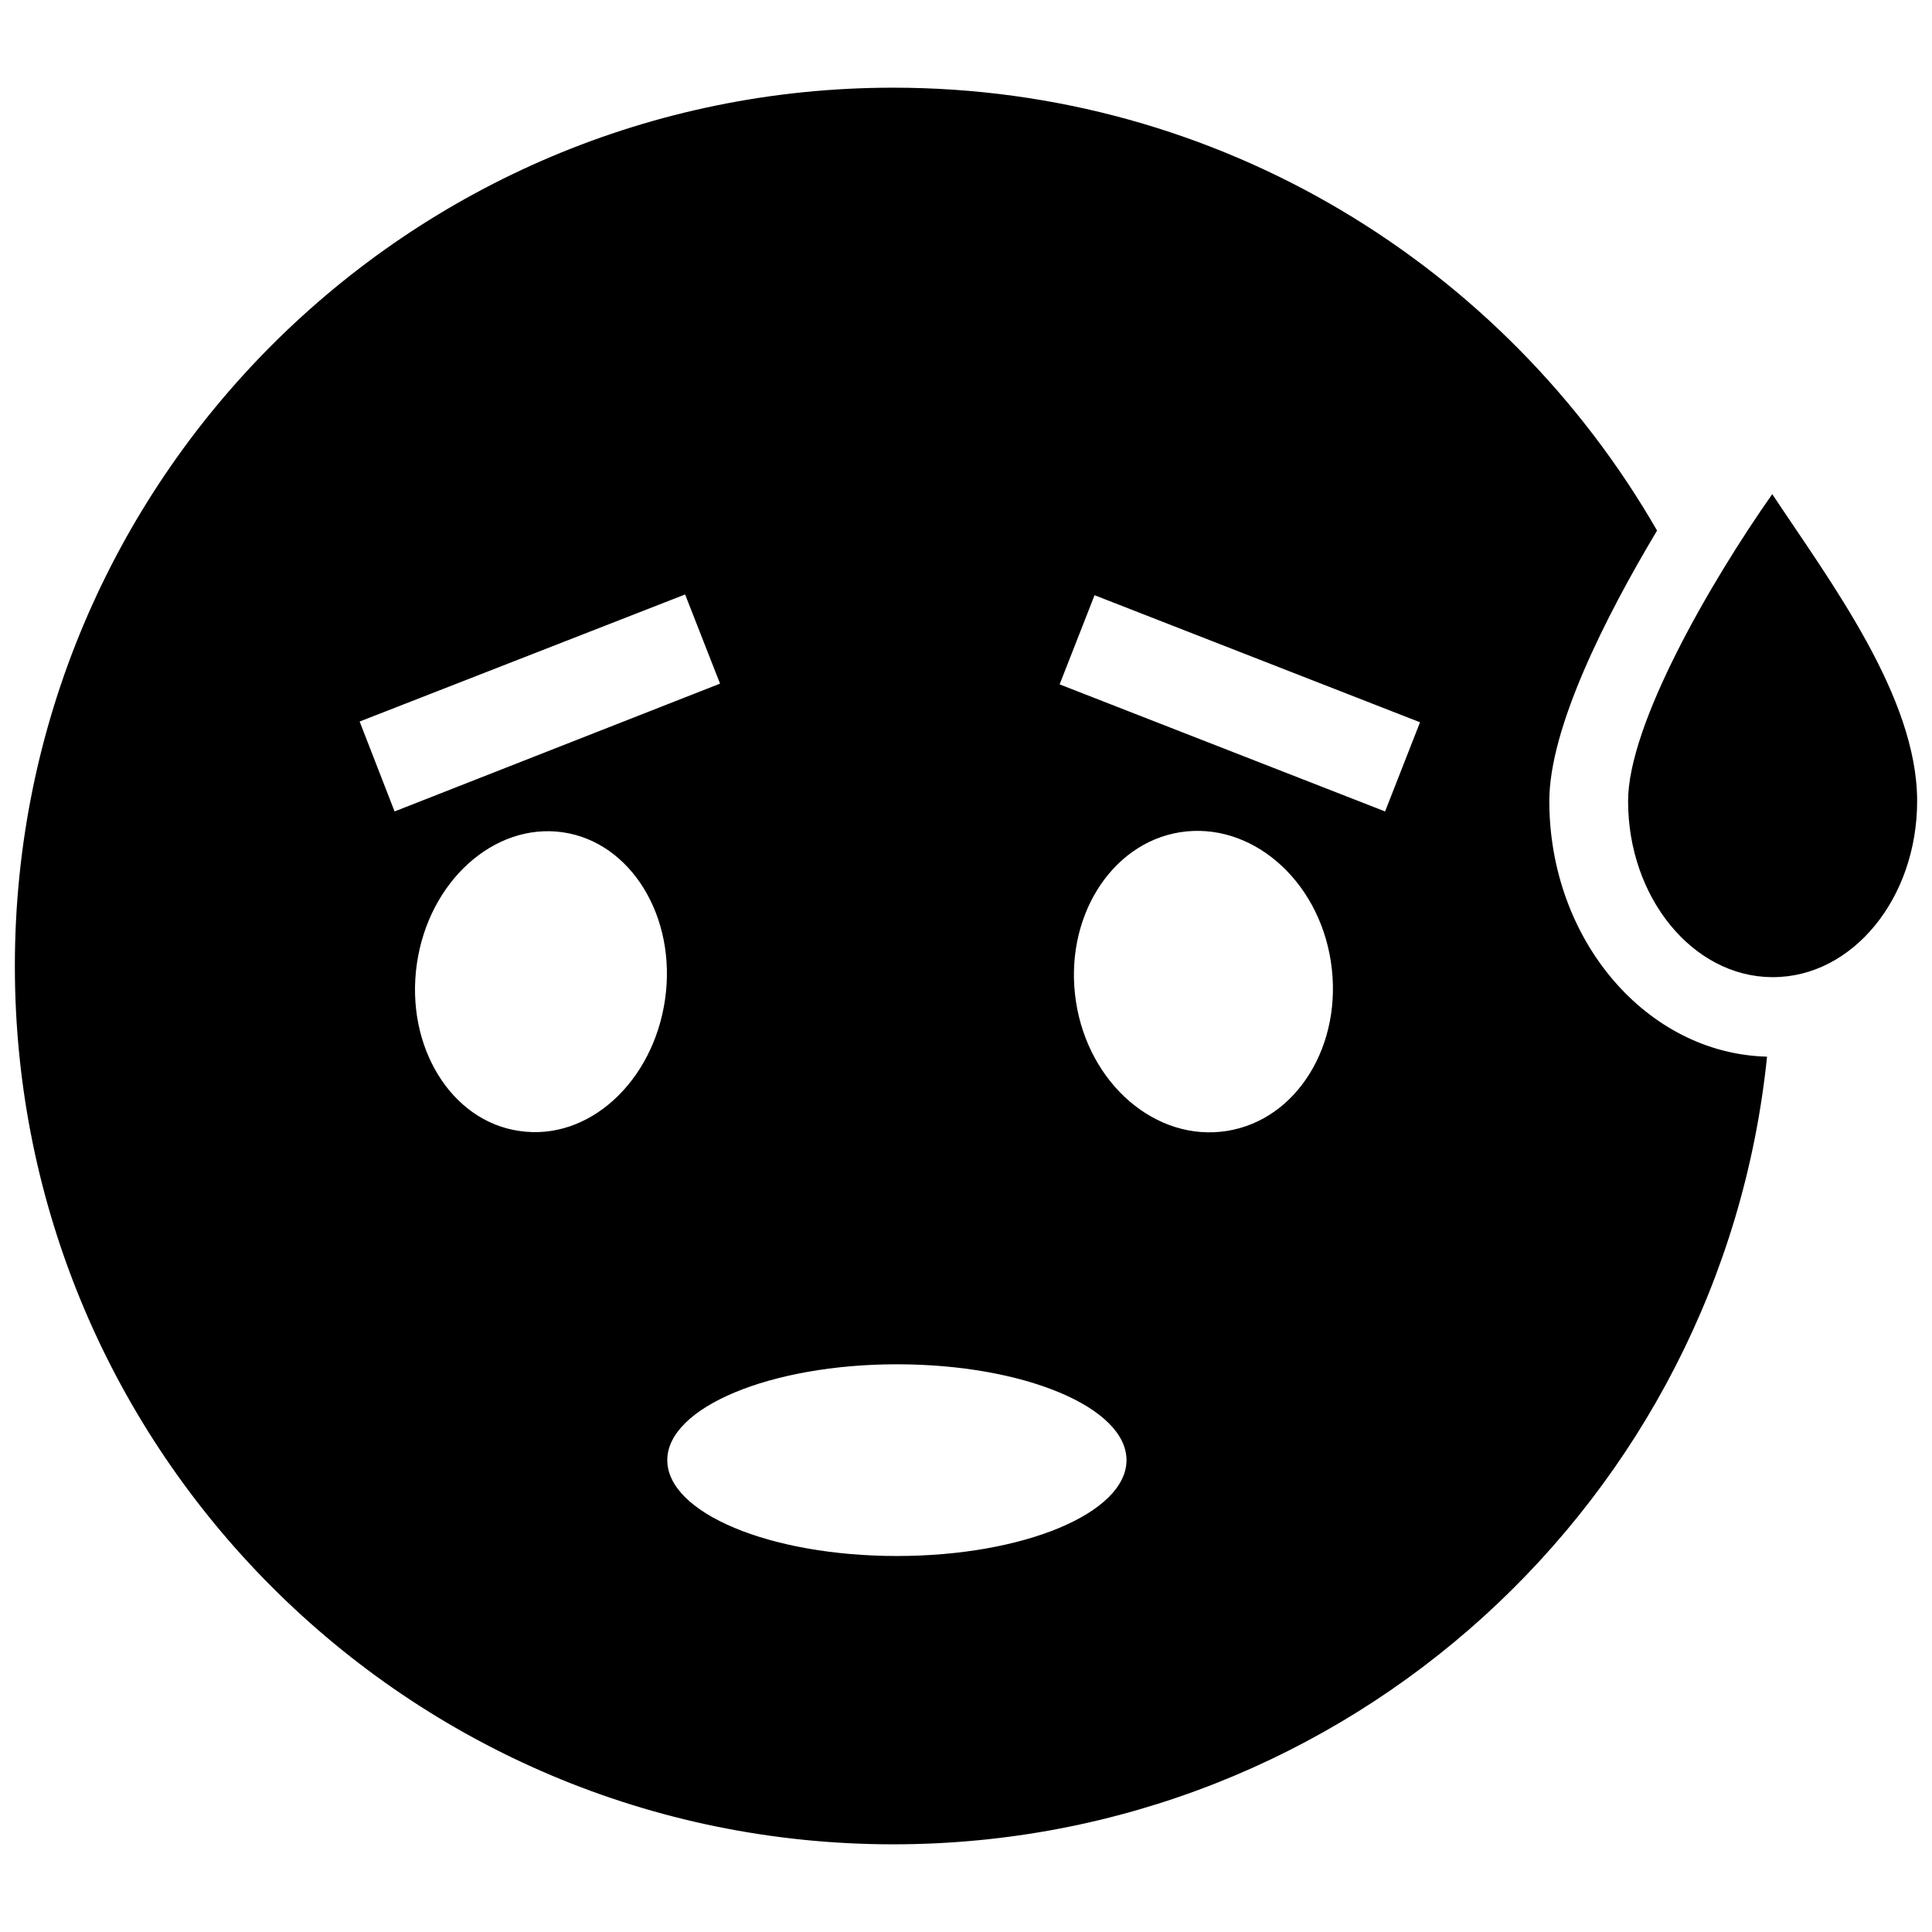 <?xml version="1.0" encoding="utf-8"?>
<!-- Скачано с сайта svg4.ru / Downloaded from svg4.ru -->
<svg fill="#000000" version="1.1" id="Layer_1" xmlns="http://www.w3.org/2000/svg" xmlns:xlink="http://www.w3.org/1999/xlink" 
	 width="800px" height="800px" viewBox="0 0 260 241" xml:space="preserve">
<path d="M208.5,98.3c0-9.8,7.5-24.7,14.5-36.4C202.5,26.3,164.2,2.3,120.2,2.3C54.9,2.3,2,55.2,2,120.5s52.9,118.2,118.2,118.2
	c61.2,0,111.5-46.4,117.6-106C221.6,132.3,208.5,117,208.5,98.3z M48.4,87.6l43.8-17.1l4.7,12L53.1,99.7L48.4,87.6z M69.9,142.7
	c-9.2-1.3-15.4-11.4-13.8-22.5c1.6-11.1,10.4-19,19.6-17.7c9.2,1.3,15.4,11.4,13.8,22.5C87.9,136.1,79.2,144.1,69.9,142.7z
	 M120.7,199.9c-17.1,0-30.9-5.8-30.9-12.9c0-7.1,13.9-12.9,30.9-12.9c17.1,0,30.9,5.8,30.9,12.9
	C151.6,194.1,137.8,199.9,120.7,199.9z M165.1,142.7c-9.5,1.5-18.6-6.3-20.3-17.4c-1.7-11.1,4.6-21.3,14-22.8
	c9.5-1.5,18.6,6.3,20.3,17.4C180.8,131,174.6,141.2,165.1,142.7z M186.4,99.7l-43.8-17.1l4.7-12l43.8,17.1L186.4,99.7z M258,98.3
	c0,13.1-8.7,23.7-19.4,23.7h-0.2c-10.6-0.1-19.3-10.7-19.3-23.7c0-10.3,11.1-29.5,19.4-41.3C246.4,68.9,258,84.3,258,98.3z"/>
</svg>